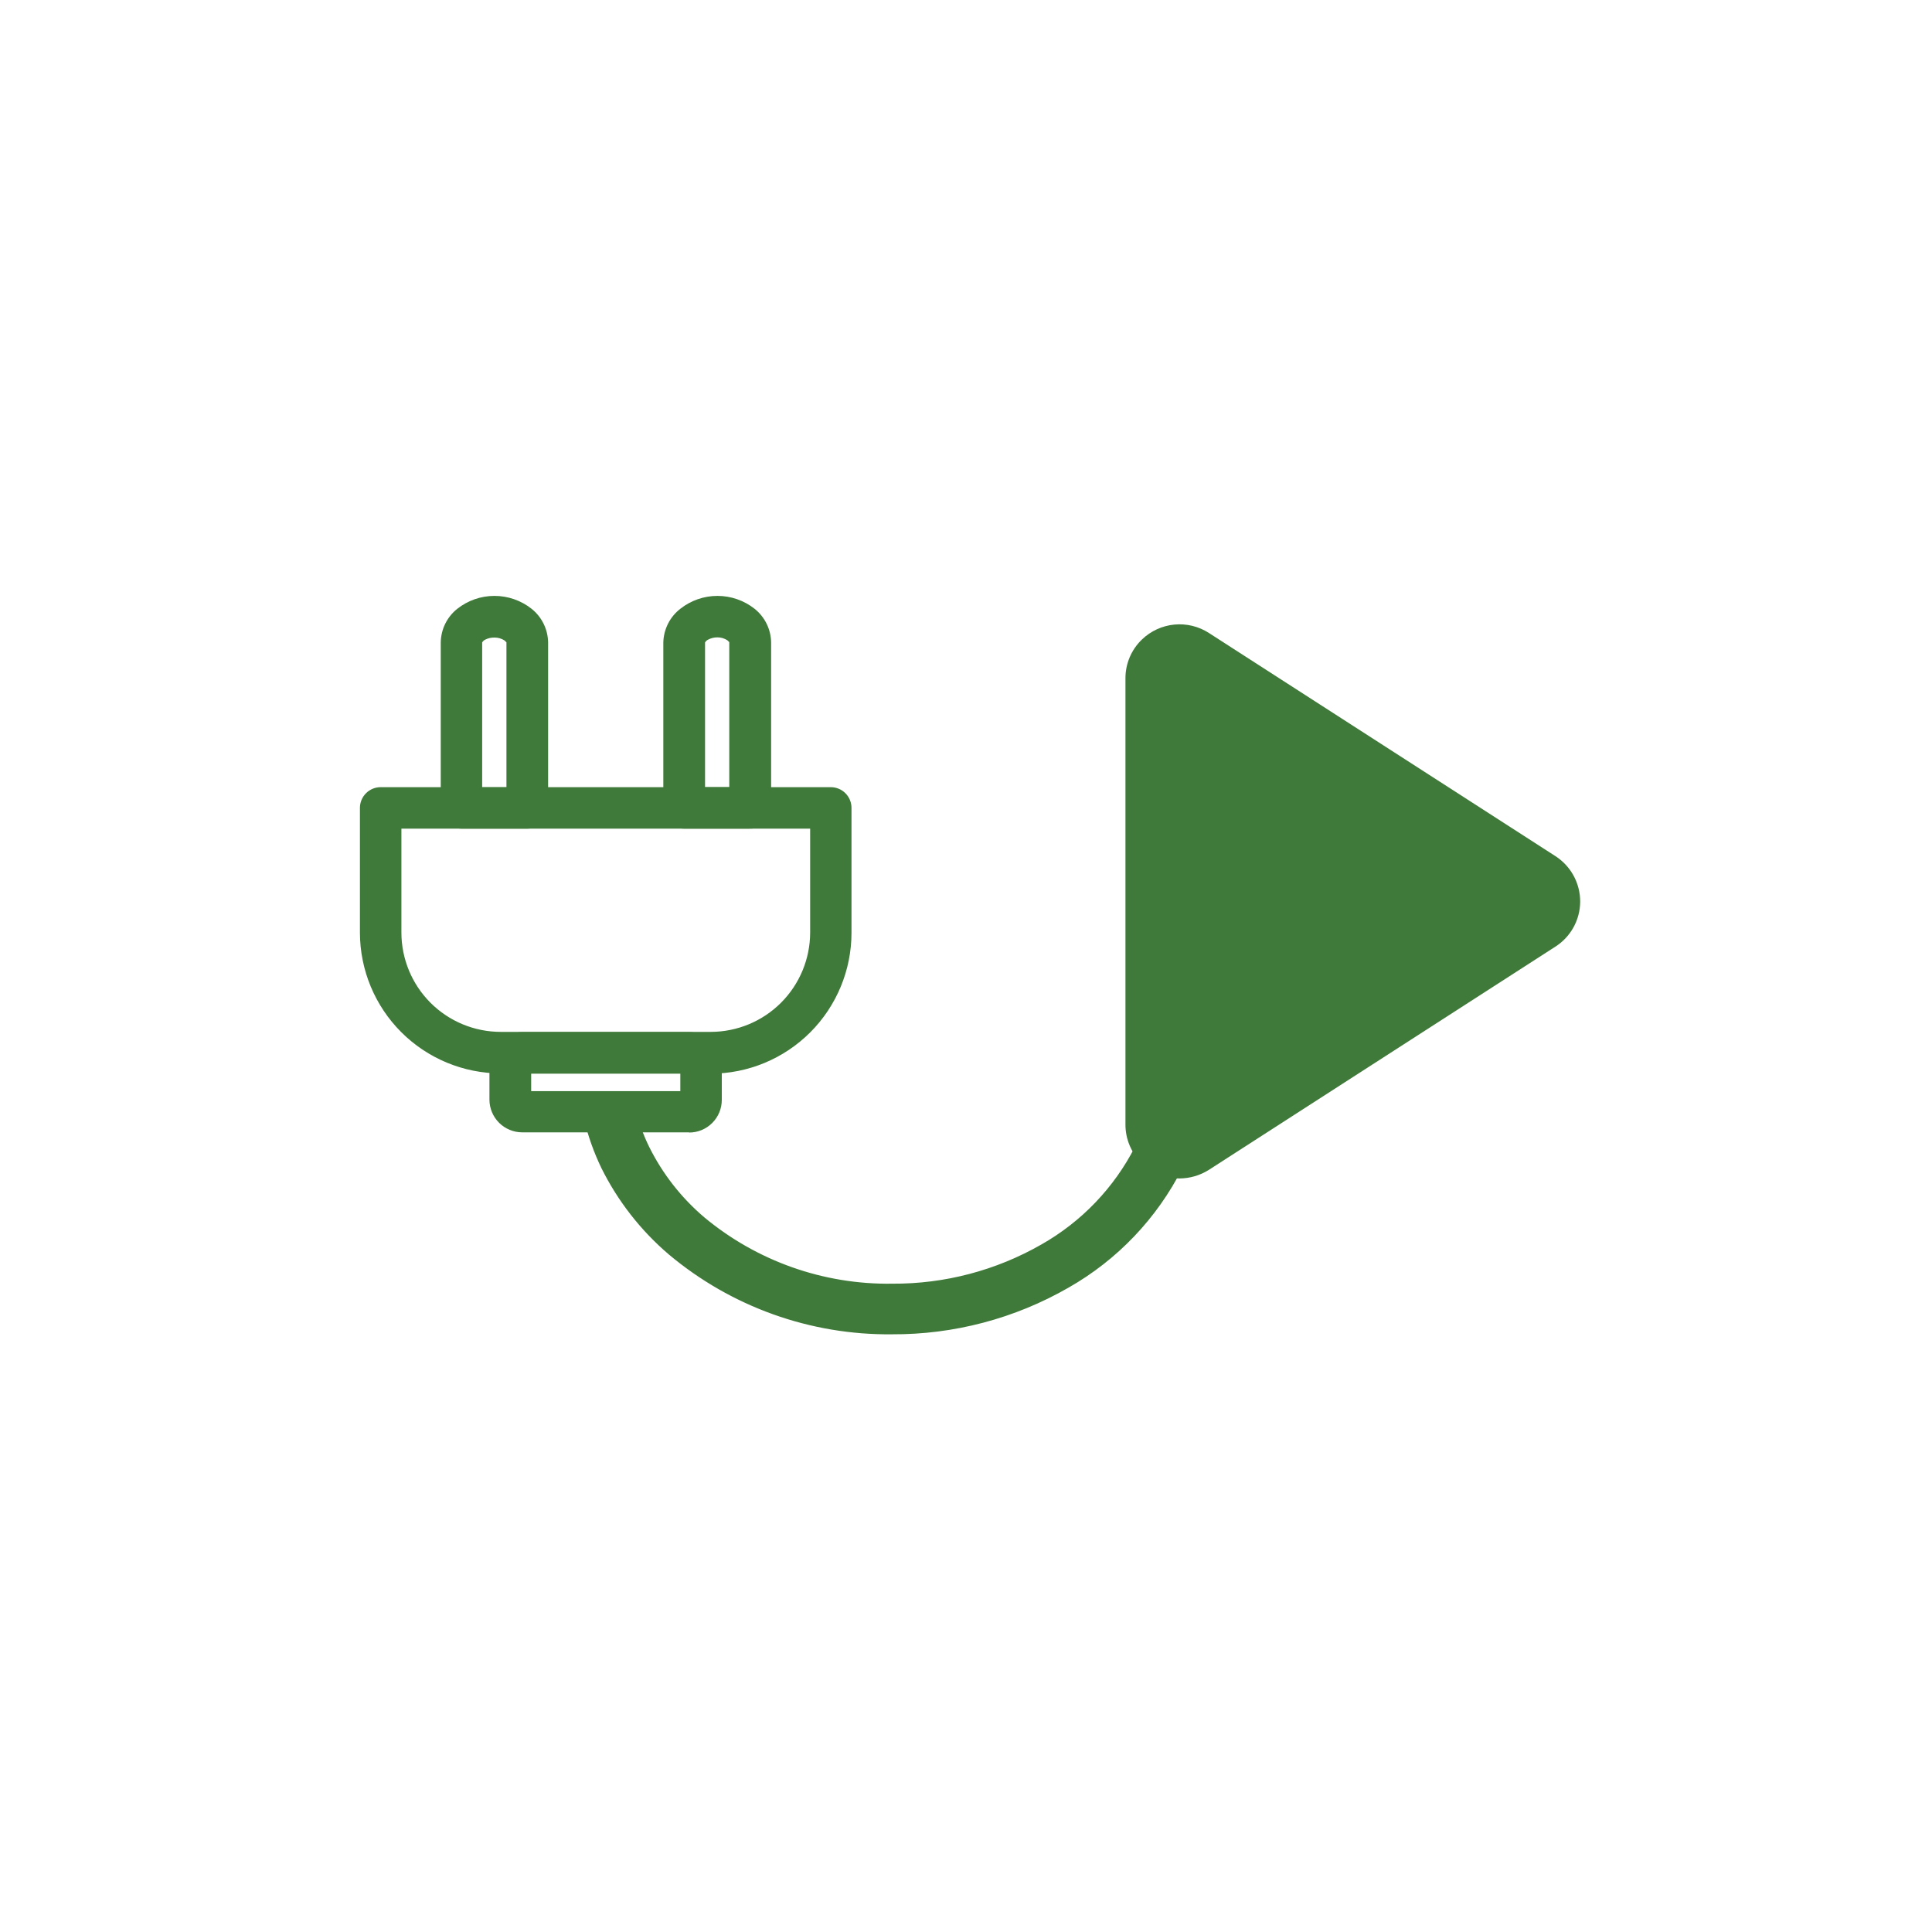 <svg width="300" height="300" viewBox="0 0 300 300" fill="none" xmlns="http://www.w3.org/2000/svg">
<path d="M116.47 126.8H106.24C105.882 126.8 105.539 126.658 105.285 126.405C105.032 126.151 104.89 125.808 104.89 125.45V99.76C104.89 96.76 107.79 94.4 111.36 94.4C114.93 94.4 117.82 96.8 117.82 99.76V125.45C117.817 125.807 117.674 126.149 117.422 126.402C117.169 126.654 116.827 126.797 116.47 126.8V126.8ZM107.6 124.09H115.11V99.76C115.11 98.32 113.39 97.1 111.36 97.1C109.33 97.1 107.6 98.32 107.6 99.76V124.09Z" fill="#407A3A"/>
<path d="M116.47 126.8V124.93H106.24V125.45H106.76C106.757 125.313 106.702 125.182 106.605 125.085C106.508 124.988 106.377 124.933 106.24 124.93V125.45H106.76V99.76C106.772 99.299 106.891 98.848 107.106 98.44C107.321 98.033 107.627 97.68 108 97.41C108.97 96.671 110.156 96.271 111.375 96.271C112.594 96.271 113.78 96.671 114.75 97.41C115.125 97.679 115.433 98.031 115.65 98.439C115.867 98.846 115.987 99.299 116 99.76V125.45H116.52V124.93C116.382 124.93 116.25 124.985 116.152 125.082C116.055 125.18 116 125.312 116 125.45H116.52V128.67C117.374 128.67 118.193 128.331 118.797 127.727C119.401 127.123 119.74 126.304 119.74 125.45V99.76C119.725 98.752 119.486 97.761 119.042 96.857C118.597 95.952 117.958 95.158 117.17 94.53C115.528 93.235 113.497 92.53 111.405 92.53C109.313 92.53 107.282 93.235 105.64 94.53C104.839 95.151 104.186 95.942 103.73 96.847C103.273 97.752 103.024 98.747 103 99.76V125.45C103 126.304 103.339 127.123 103.943 127.727C104.547 128.331 105.366 128.67 106.22 128.67H116.45L116.47 126.8ZM107.6 124.09V126H117V99.76C116.998 99.053 116.801 98.361 116.43 97.76C115.902 96.942 115.153 96.29 114.27 95.88C113.366 95.453 112.38 95.231 111.38 95.23C110.051 95.219 108.75 95.614 107.65 96.36C107.117 96.732 106.664 97.208 106.32 97.76C105.945 98.359 105.747 99.053 105.75 99.76V126H107.62V124.13H109.48V99.76C109.587 99.574 109.747 99.424 109.94 99.33C110.382 99.091 110.877 98.967 111.38 98.97C111.933 98.963 112.476 99.12 112.94 99.42L113.24 99.71V99.76V122.22H107.6V124.08V124.09Z" fill="#407A3A"/>
<path d="M81.89 126.8H71.66C71.302 126.8 70.959 126.658 70.705 126.405C70.452 126.151 70.31 125.808 70.31 125.45V99.76C70.31 96.76 73.21 94.4 76.77 94.4C80.33 94.4 83.24 96.8 83.24 99.76V125.45C83.237 125.807 83.094 126.149 82.842 126.402C82.589 126.654 82.247 126.797 81.89 126.8V126.8ZM73 124.09H80.52V99.76C80.52 98.32 78.8 97.1 76.76 97.1C74.72 97.1 73 98.32 73 99.76V124.09Z" fill="#407A3A"/>
<path d="M81.89 126.8V124.93H71.66V125.45H72.18C72.18 125.312 72.125 125.18 72.028 125.082C71.93 124.985 71.798 124.93 71.66 124.93V125.45H72.18V99.76C72.19 99.301 72.305 98.85 72.517 98.443C72.728 98.036 73.03 97.682 73.4 97.41C74.37 96.671 75.556 96.271 76.775 96.271C77.994 96.271 79.18 96.671 80.15 97.41C80.52 97.682 80.822 98.036 81.033 98.443C81.245 98.85 81.36 99.301 81.37 99.76V125.45H81.89V124.93C81.752 124.93 81.62 124.985 81.522 125.082C81.425 125.18 81.37 125.312 81.37 125.45H81.89V128.67C82.744 128.67 83.563 128.331 84.167 127.727C84.771 127.123 85.11 126.304 85.11 125.45V99.76C85.095 98.752 84.856 97.761 84.412 96.857C83.967 95.952 83.328 95.158 82.54 94.53C80.897 93.235 78.867 92.53 76.775 92.53C74.683 92.53 72.653 93.235 71.01 94.53C70.22 95.156 69.58 95.951 69.135 96.855C68.691 97.76 68.453 98.752 68.44 99.76V125.45C68.44 126.304 68.779 127.123 69.383 127.727C69.987 128.331 70.806 128.67 71.66 128.67H81.89V126.8ZM73 124.09V126H82.4V99.76C82.393 99.054 82.196 98.363 81.83 97.76C81.302 96.942 80.553 96.29 79.67 95.88C78.763 95.451 77.773 95.23 76.77 95.23C75.444 95.219 74.146 95.614 73.05 96.36C72.517 96.732 72.064 97.208 71.72 97.76C71.346 98.361 71.145 99.053 71.14 99.76V126H73V124.13H74.87V99.76C74.977 99.574 75.137 99.424 75.33 99.33C75.775 99.102 76.27 98.988 76.77 99C77.326 98.992 77.873 99.148 78.34 99.45L78.64 99.74V99.79V122.25H73V124.11V124.09Z" fill="#407A3A"/>
<path d="M107 174H81.12C80.268 174 79.45 173.662 78.847 173.06C78.243 172.459 77.903 171.642 77.9 170.79V165.35C77.903 164.498 78.243 163.681 78.847 163.08C79.45 162.478 80.268 162.14 81.12 162.14H107C107.851 162.14 108.668 162.478 109.27 163.08C109.872 163.682 110.21 164.499 110.21 165.35V170.79C110.21 171.641 109.872 172.458 109.27 173.06C108.668 173.662 107.851 174 107 174V174ZM81.11 164.85C80.977 164.85 80.848 164.902 80.753 164.996C80.657 165.089 80.603 165.217 80.6 165.35V170.79C80.6 170.925 80.654 171.055 80.749 171.151C80.845 171.246 80.975 171.3 81.11 171.3H107C107.067 171.3 107.133 171.287 107.195 171.261C107.257 171.236 107.313 171.198 107.361 171.151C107.408 171.103 107.446 171.047 107.471 170.985C107.497 170.923 107.51 170.857 107.51 170.79V165.35C107.507 165.217 107.452 165.089 107.357 164.996C107.262 164.902 107.134 164.85 107 164.85H81.11Z" fill="#407A3A"/>
<path d="M107 174V172.13H81.12C80.764 172.13 80.422 171.989 80.169 171.738C79.916 171.487 79.773 171.146 79.77 170.79V165.35C79.773 164.993 79.916 164.651 80.168 164.398C80.421 164.146 80.763 164.003 81.12 164H107C107.355 164.003 107.694 164.145 107.945 164.395C108.195 164.646 108.337 164.985 108.34 165.34V170.78C108.337 171.135 108.195 171.474 107.945 171.725C107.694 171.975 107.355 172.117 107 172.12V175.86C107.667 175.861 108.329 175.731 108.946 175.476C109.563 175.221 110.123 174.847 110.595 174.375C111.067 173.903 111.441 173.343 111.696 172.726C111.951 172.109 112.081 171.448 112.08 170.78V165.34C112.077 163.994 111.541 162.703 110.589 161.751C109.637 160.799 108.346 160.263 107 160.26H81.12C79.773 160.255 78.478 160.783 77.518 161.729C76.559 162.675 76.013 163.963 76 165.31V170.75C76.003 172.098 76.54 173.39 77.494 174.343C78.449 175.295 79.742 175.83 81.09 175.83H107V174ZM81.11 164.85V162.98C80.481 162.98 79.877 163.229 79.431 163.674C78.985 164.118 78.733 164.721 78.73 165.35V170.79C78.73 171.421 78.981 172.027 79.427 172.473C79.873 172.919 80.479 173.17 81.11 173.17H107C107.63 173.167 108.234 172.916 108.68 172.47C109.126 172.024 109.377 171.42 109.38 170.79V165.35C109.377 164.721 109.125 164.118 108.679 163.674C108.233 163.229 107.629 162.98 107 162.98H81.12V166.72H107V165.35H105.64C105.639 165.529 105.673 165.707 105.741 165.874C105.808 166.04 105.908 166.191 106.035 166.318C106.161 166.446 106.312 166.547 106.477 166.616C106.643 166.685 106.821 166.72 107 166.72V165.35H105.64V170.79H107V169.43C106.821 169.429 106.644 169.463 106.478 169.531C106.312 169.599 106.162 169.699 106.035 169.825C105.909 169.952 105.809 170.102 105.741 170.268C105.673 170.434 105.639 170.611 105.64 170.79H107V169.43H81.12V170.79H82.48C82.48 170.429 82.337 170.083 82.082 169.828C81.827 169.573 81.481 169.43 81.12 169.43V170.79H82.48V165.35H81.12V166.72C81.299 166.72 81.477 166.685 81.643 166.616C81.808 166.547 81.959 166.446 82.085 166.318C82.212 166.191 82.312 166.04 82.379 165.874C82.447 165.707 82.481 165.529 82.48 165.35H81.12V164.85H81.11Z" fill="#407A3A"/>
<path d="M110.38 164.81H77.75C72.446 164.81 67.359 162.703 63.608 158.952C59.857 155.201 57.75 150.114 57.75 144.81V125.45C57.749 125.272 57.783 125.095 57.85 124.93C57.917 124.765 58.016 124.615 58.142 124.489C58.267 124.362 58.417 124.262 58.581 124.194C58.745 124.125 58.922 124.09 59.1 124.09H129C129.178 124.09 129.354 124.125 129.519 124.194C129.683 124.262 129.833 124.362 129.958 124.489C130.084 124.615 130.183 124.765 130.25 124.93C130.317 125.095 130.351 125.272 130.35 125.45V144.81C130.35 150.109 128.247 155.192 124.503 158.942C120.759 162.691 115.679 164.802 110.38 164.81V164.81ZM60.46 126.81V144.81C60.465 149.394 62.289 153.789 65.53 157.03C68.771 160.271 73.166 162.095 77.75 162.1H110.38C114.964 162.095 119.359 160.271 122.6 157.03C125.841 153.789 127.665 149.394 127.67 144.81V126.81H60.46Z" fill="#407A3A"/>
<path d="M110.38 164.81V162.94H77.75C72.945 162.932 68.339 161.019 64.942 157.62C61.546 154.222 59.635 149.615 59.63 144.81V125.45H59.11V126C59.246 126 59.377 125.947 59.474 125.851C59.571 125.756 59.627 125.626 59.63 125.49H59.11V126H129V125.49H128.48C128.48 125.558 128.494 125.625 128.52 125.687C128.546 125.75 128.584 125.807 128.633 125.854C128.681 125.902 128.739 125.939 128.802 125.964C128.865 125.989 128.932 126.001 129 126V125.49H128.48V144.85C128.475 149.655 126.564 154.262 123.168 157.66C119.771 161.059 115.165 162.972 110.36 162.98V166.72C116.157 166.712 121.714 164.405 125.812 160.305C129.91 156.205 132.215 150.647 132.22 144.85V125.45C132.22 124.596 131.881 123.777 131.277 123.173C130.673 122.569 129.854 122.23 129 122.23H59.11C58.256 122.23 57.437 122.569 56.833 123.173C56.229 123.777 55.89 124.596 55.89 125.45V144.81C55.895 150.607 58.2 156.165 62.298 160.265C66.396 164.365 71.953 166.672 77.75 166.68H110.38V164.81ZM60.46 126.81H58.59V144.81C58.587 149.895 60.604 154.773 64.197 158.372C67.79 161.97 72.665 163.995 77.75 164H110.38C115.459 163.992 120.328 161.971 123.919 158.379C127.511 154.788 129.532 149.919 129.54 144.84V124.93H58.59V126.8H60.46V128.67H125.8V144.81C125.792 148.897 124.165 152.815 121.275 155.705C118.385 158.595 114.467 160.222 110.38 160.23H77.75C73.661 160.227 69.741 158.602 66.849 155.711C63.958 152.819 62.333 148.899 62.33 144.81V126.81H60.46V126.81Z" fill="#407A3A"/>
<path d="M245.37 140C245.364 141.397 245.008 142.77 244.333 143.993C243.659 145.216 242.688 146.25 241.51 147L187.72 181.65C186.355 182.514 184.775 182.978 183.16 182.99C180.99 182.978 178.906 182.142 177.33 180.65C176.508 179.867 175.856 178.923 175.414 177.877C174.972 176.831 174.749 175.705 174.76 174.57V105.37C174.75 104.235 174.973 103.11 175.415 102.064C175.857 101.018 176.509 100.074 177.33 99.29C178.696 97.977 180.465 97.165 182.351 96.983C184.237 96.802 186.129 97.262 187.72 98.29L241.51 132.93C242.695 133.69 243.669 134.736 244.344 135.971C245.018 137.207 245.371 138.592 245.37 140V140Z" fill="#407A3A"/>
<path d="M181.65 178.82C180.759 178.519 179.895 178.141 179.07 177.69C178.86 178.18 178.69 178.69 178.46 179.16C174.991 185.992 169.586 191.651 162.92 195.43C155.495 199.694 147.072 201.913 138.51 201.86V201.86C127.263 201.986 116.341 198.084 107.72 190.86C103.917 187.611 100.809 183.628 98.58 179.15C97.612 177.182 96.844 175.122 96.29 173C95.228 173.125 94.159 173.185 93.09 173.18C93.68 175.644 94.531 178.037 95.63 180.32C98.031 185.141 101.378 189.429 105.47 192.93C114.711 200.673 126.415 204.859 138.47 204.73V204.73C147.648 204.783 156.675 202.398 164.63 197.82C171.804 193.763 177.618 187.674 181.34 180.32C181.55 179.89 181.74 179.45 181.93 179.01L181.65 178.82Z" fill="#407A3A"/>
<path d="M181.65 178.82L182.42 176.45C181.668 176.183 180.942 175.848 180.25 175.45L177.82 174.16L176.82 176.69C176.58 177.27 176.42 177.69 176.27 178.02C173.014 184.411 167.951 189.704 161.71 193.24C154.666 197.277 146.679 199.379 138.56 199.33V199.33C127.895 199.494 117.524 195.829 109.33 189C105.777 185.974 102.876 182.259 100.8 178.08C99.904 176.248 99.2 174.327 98.7 172.35L98.16 170.22L95.98 170.49C95.055 170.608 94.123 170.664 93.19 170.66H89.93L90.67 173.73C91.297 176.374 92.209 178.942 93.39 181.39C95.935 186.512 99.49 191.067 103.84 194.78C113.537 202.923 125.828 207.325 138.49 207.19V207.19C148.109 207.242 157.571 204.744 165.91 199.95C173.503 195.637 179.656 189.181 183.6 181.39C183.85 180.87 184.05 180.39 184.24 179.96L185.24 177.7L182.57 176.51H182.44L181.67 178.88L180.67 181.15L180.99 181.3L181.99 179.02L179.69 178.02C179.5 178.47 179.33 178.87 179.16 179.22C175.65 186.126 170.182 191.845 163.44 195.66C155.864 200.014 147.268 202.278 138.53 202.22V202.22C127.049 202.36 115.897 198.379 107.1 191C103.26 187.724 100.121 183.707 97.87 179.19C96.845 177.069 96.054 174.842 95.51 172.55L93.09 173.14V175.63H93.18C94.32 175.633 95.458 175.566 96.59 175.43L96.29 173L93.87 173.61C94.459 175.917 95.28 178.158 96.32 180.3C98.693 185.082 102.01 189.334 106.07 192.8C115.141 200.421 126.644 204.537 138.49 204.4V204.4C147.492 204.456 156.347 202.12 164.15 197.63C171.243 193.606 176.99 187.577 180.67 180.3C180.99 179.65 181.18 179.1 181.35 178.7L179.05 177.7L177.87 179.9C178.832 180.416 179.835 180.851 180.87 181.2L181.64 178.83L180.64 181.1L181.65 178.82Z" fill="#407A3A"/>
</svg>
